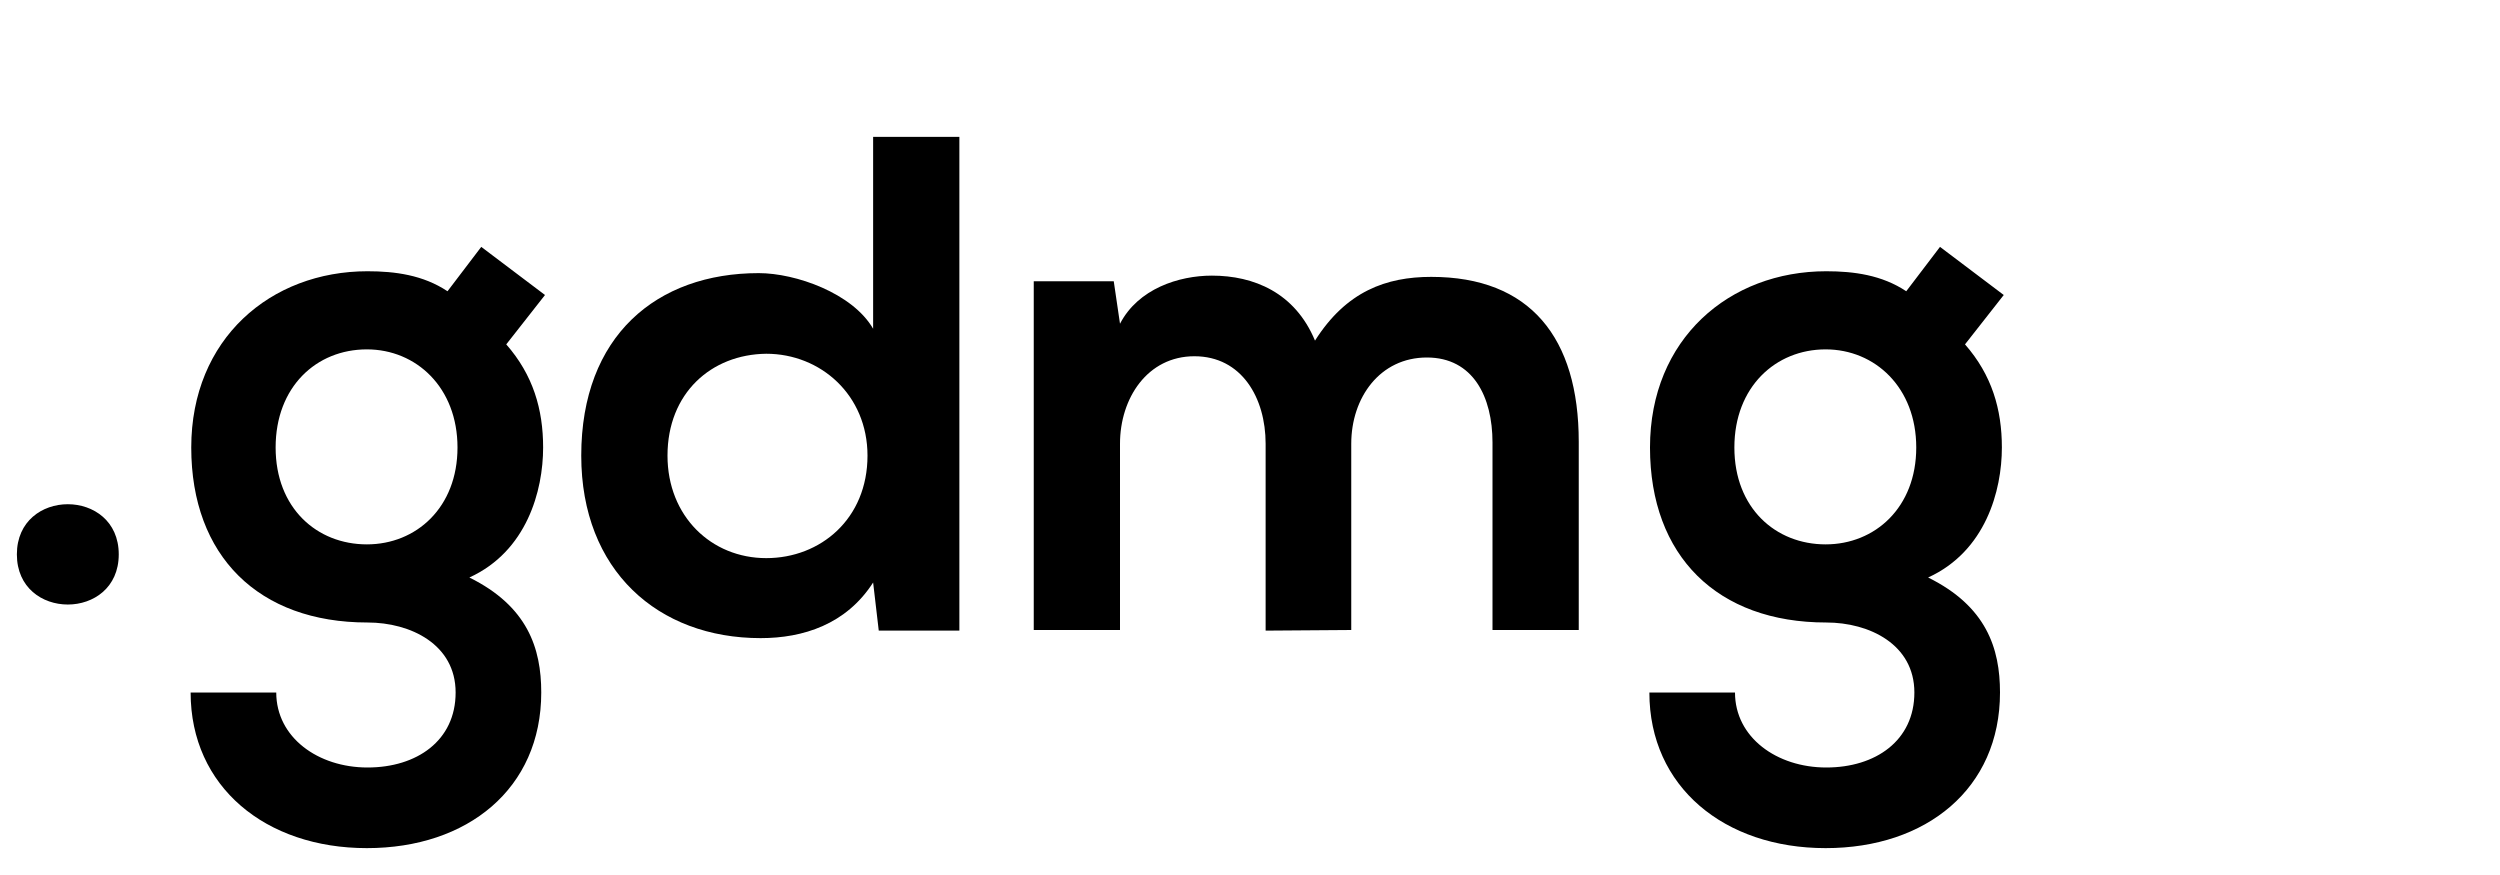 <?xml version="1.0" encoding="utf-8"?>
<!-- Generator: Adobe Illustrator 20.0.0, SVG Export Plug-In . SVG Version: 6.00 Build 0)  -->
<svg version="1.1" id="Capa_1" xmlns="http://www.w3.org/2000/svg" xmlns:xlink="http://www.w3.org/1999/xlink" x="0px" y="0px"
	 viewBox="0 0 400 140" style="enable-background:new 0 0 400 140;" xml:space="preserve">
			 
				 

<g>
	<g>
		<path class="st0" d="M77,39.5l10.2,7.7L81,55.1c4.3,4.9,5.9,10.4,5.9,16.5c0,6.9-2.6,16.6-11.8,20.8c9.3,4.6,11.5,11.3,11.5,18.4
			c0,15.4-11.8,24.9-27.9,24.9c-16.2,0-28.2-9.8-28.2-24.9h13.7c0,7.2,6.7,12,14.6,12s14.1-4.3,14.1-12s-7.2-11.2-14.1-11.2
			c-17.4,0-28.2-10.6-28.2-28s12.7-28.2,28.2-28.2c4.4,0,8.9,0.6,12.8,3.2L77,39.5z M44.1,71.6c0,9.7,6.6,15.5,14.6,15.5
			c7.9,0,14.5-5.9,14.5-15.5s-6.6-15.7-14.5-15.7C50.6,55.9,44.1,61.9,44.1,71.6z"/>
		<path class="st0" d="M153.5,21.9v79h-12.9l-0.9-7.7c-4.3,6.7-11.2,8.9-18,8.9c-16.4,0-28.7-10.8-28.7-29.2
			c0-19.2,12.1-29.2,28.4-29.2c5.9,0,15,3.2,18.3,8.9V21.9H153.5z M106.8,72.9c0,9.7,7,16.4,15.8,16.4c8.7,0,16.2-6.3,16.2-16.4
			c0-9.7-7.5-16.3-16.2-16.3C113.8,56.7,106.8,62.9,106.8,72.9z"/>
		<path class="st0" d="M202.5,100.9V71c0-7.3-3.8-14-11.4-14c-7.5,0-11.9,6.7-11.9,14v29.8h-13.8V45h12.8l1,6.8
			c2.9-5.6,9.4-7.7,14.7-7.7c6.7,0,13.3,2.7,16.5,10.4c5-7.9,11.4-10.2,18.6-10.2c15.8,0,23.6,9.7,23.6,26.4v30.1h-13.8v-30
			c0-7.3-3.1-13.6-10.5-13.6c-7.5,0-12.1,6.4-12.1,13.8v29.8L202.5,100.9L202.5,100.9z"/>
		<path class="st0" d="M310.4,39.5l10.2,7.7l-6.2,7.9c4.3,4.9,5.9,10.4,5.9,16.5c0,6.9-2.6,16.6-11.8,20.8
			c9.3,4.6,11.5,11.3,11.5,18.4c0,15.4-11.8,24.9-27.9,24.9c-16.2,0-28.2-9.8-28.2-24.9h13.7c0,7.2,6.7,12,14.6,12s14.1-4.3,14.1-12
			s-7.2-11.2-14.1-11.2c-17.4,0-28.2-10.6-28.2-28s12.7-28.2,28.2-28.2c4.4,0,8.9,0.6,12.8,3.2L310.4,39.5z M277.5,71.6
			c0,9.7,6.6,15.5,14.6,15.5c7.9,0,14.5-5.9,14.5-15.5s-6.6-15.7-14.5-15.7C284.1,55.9,277.5,61.9,277.5,71.6z"/>
		<path class="st0" d="M19,88.7c0,10.7-16.3,10.7-16.3,0S19,78,19,88.7z"/>
	</g>
</g>
</svg>
